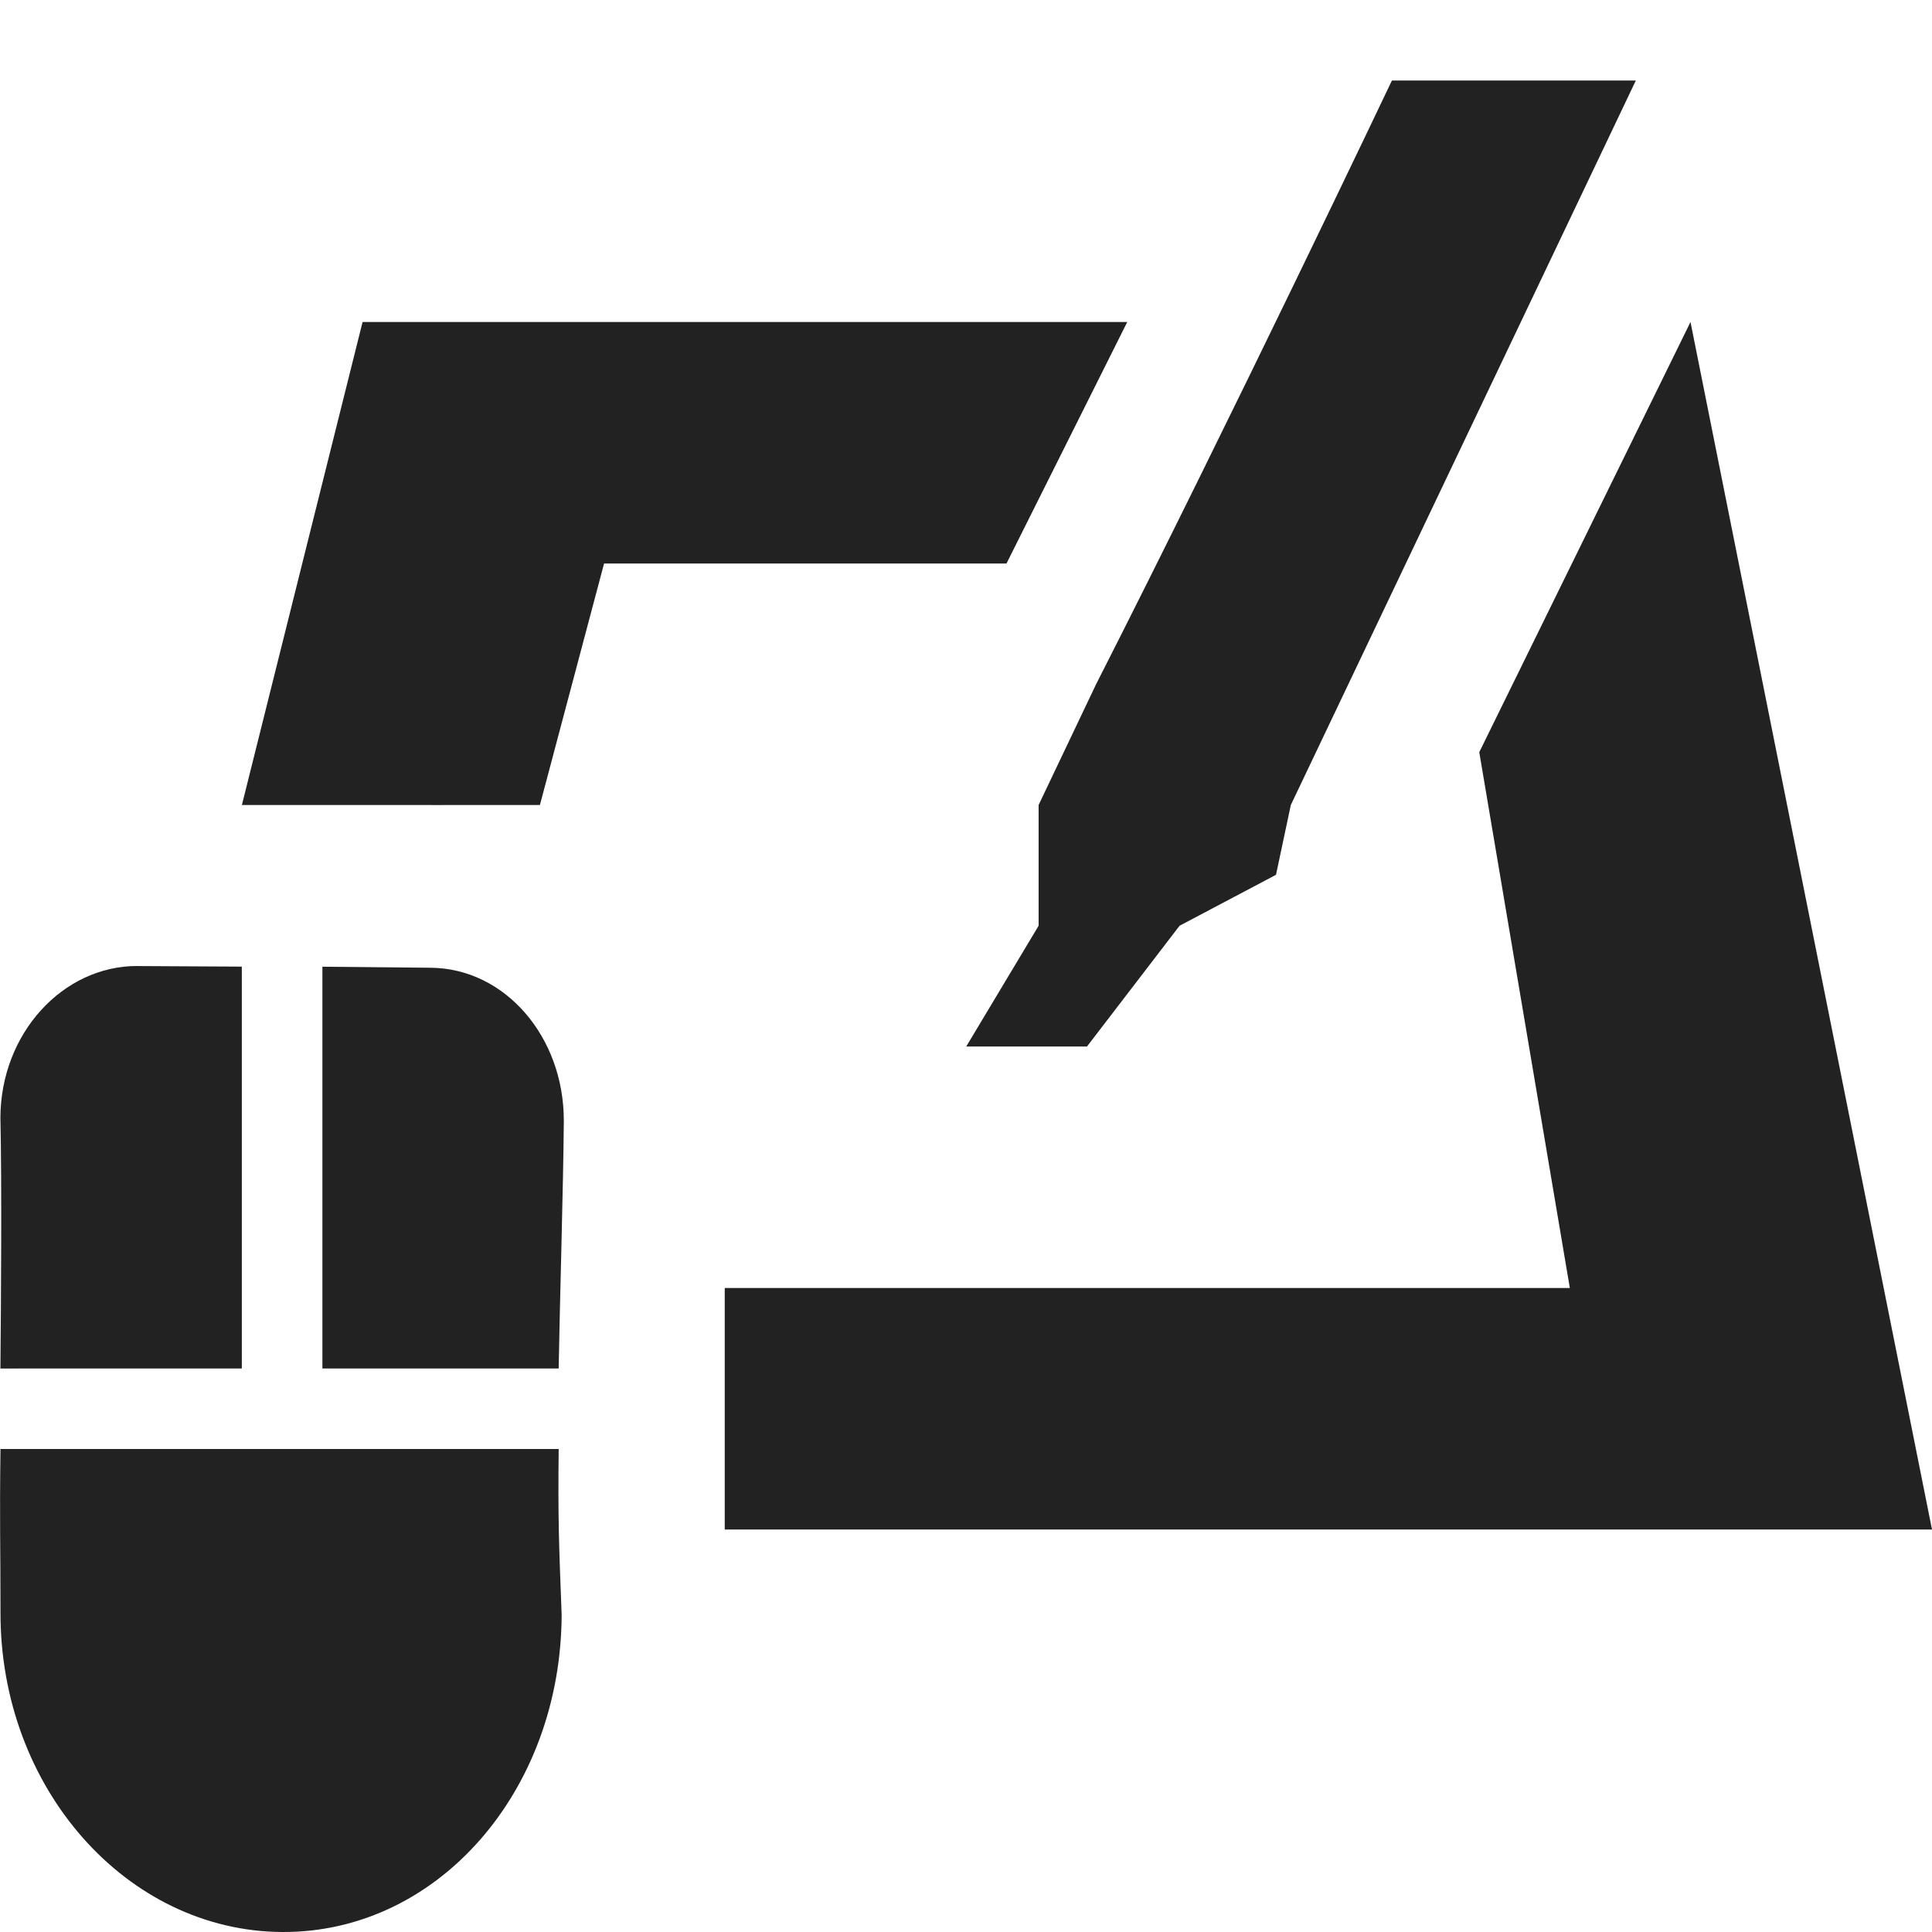 <?xml version="1.0" encoding="UTF-8" standalone="no"?>
<svg
   xmlns:osb="http://www.openswatchbook.org/uri/2009/osb"
   xmlns:dc="http://purl.org/dc/elements/1.1/"
   xmlns:cc="http://creativecommons.org/ns#"
   xmlns:rdf="http://www.w3.org/1999/02/22-rdf-syntax-ns#"
   xmlns:svg="http://www.w3.org/2000/svg"
   xmlns="http://www.w3.org/2000/svg"
   xmlns:xlink="http://www.w3.org/1999/xlink"
   xmlns:sodipodi="http://sodipodi.sourceforge.net/DTD/sodipodi-0.dtd"
   xmlns:inkscape="http://www.inkscape.org/namespaces/inkscape"
   viewBox="0 0 24 24"
   id="svg7384"
   height="24"
   width="24"
   version="1.1"
   inkscape:version="0.92pre1 unknown"
   sodipodi:docname="gimp-prefs-input-devices.svg">
  <sodipodi:namedview
     pagecolor="#000000"
     bordercolor="#a6a6a6"
     borderopacity="1"
     objecttolerance="10"
     gridtolerance="10"
     guidetolerance="10"
     inkscape:pageopacity="0"
     inkscape:pageshadow="2"
     inkscape:window-width="501"
     inkscape:window-height="405"
     id="namedview1511"
     showgrid="true"
     inkscape:zoom="10.429812"
     inkscape:cx="9.5517986"
     inkscape:cy="5.9361177"
     inkscape:window-x="0"
     inkscape:window-y="27"
     inkscape:window-maximized="0"
     inkscape:current-layer="svg7384">
    <inkscape:grid
       type="xygrid"
       id="grid4250" />
  </sodipodi:namedview>
  <defs
     id="defs7386">
    <linearGradient
       gradientTransform="matrix(0.347,0,0,0.306,-99.352,761.038)"
       osb:paint="solid"
       id="linearGradient19282-4">
      <stop
         id="stop19284-0"
         offset="0"
         style="stop-color:#222222;stop-opacity:1;" />
    </linearGradient>
    <linearGradient
       gradientTransform="matrix(1.387,0,0,1.505,730.113,-281.56)"
       gradientUnits="userSpaceOnUse"
       y2="555.013"
       x2="246.047"
       y1="555.013"
       x1="241"
       id="linearGradient7476"
       xlink:href="#linearGradient19282-4" />
    <linearGradient
       gradientTransform="matrix(1.5,0,0,1.5,789.558,-281.046)"
       gradientUnits="userSpaceOnUse"
       y2="548"
       x2="254.547"
       y1="548"
       x1="249"
       id="linearGradient7478"
       xlink:href="#linearGradient19282-4" />
    <linearGradient
       gradientTransform="matrix(1.5,0,0,1.5,1150.975,44.454)"
       gradientUnits="userSpaceOnUse"
       y2="334"
       x2="16"
       y1="334"
       x1="2"
       id="linearGradient7480"
       xlink:href="#linearGradient19282-4" />
  </defs>
  <g
     id="g4278">
    <path
       inkscape:connector-curvature="0"
       id="path13779"
       d="m 17.291,1 c 0,0 -1.984,4.175 -3.675,7.5 l -0.714,1.5 v 1.5 L 12.003,13 h 1.5 l 1.15,-1.5 1.198,-0.633 0.184,-0.867 4.286,-9 z"
       style="color:#ffffff;font-style:normal;font-variant:normal;font-weight:normal;font-stretch:normal;font-size:medium;line-height:normal;font-family:Sans;-inkscape-font-specification:Sans;text-indent:0;text-align:start;text-decoration:none;text-decoration-line:none;letter-spacing:normal;word-spacing:normal;text-transform:none;writing-mode:lr-tb;direction:ltr;baseline-shift:baseline;text-anchor:start;display:inline;overflow:visible;visibility:visible;fill:url(#linearGradient7478);fill-opacity:1;stroke:none;stroke-width:3;marker:none;enable-background:new" />
    <path
       sodipodi:nodetypes="cccccccccccccccccccc"
       inkscape:connector-curvature="0"
       id="rect7357-4"
       d="m 1.706,12 c -0.923,-0.002 -1.696,0.834 -1.701,1.882 0.018,0.811 0.008,2.287 0,3.118 l 2.999,-3.36e-4 -5.56e-5,-4.992 -1.3,-0.007 z M 4.005,12 l -2.78e-5,5 2.935,-3.77e-4 c 0.014,-0.834 0.058,-2.274 0.064,-3.077 0.001,-1.048 -0.735,-1.896 -1.658,-1.901 L 4.005,12.009 Z m -3.999,6 c -0.012,0.907 3.1841e-4,1.189 4.107e-5,2.023 -0.008,2.192 1.568,3.966 3.499,3.977 1.931,0.011 3.462,-1.746 3.472,-3.938 -0.035,-0.912 -0.046,-1.197 -0.037,-2.062 z"
       style="fill:url(#linearGradient7476);fill-opacity:1;stroke:none;stroke-width:1.445" />
    <path
       sodipodi:nodetypes="ccccccccccccccc"
       inkscape:connector-curvature="0"
       id="path13869"
       d="M 4.504,4 3.005,10 h 2.109 c 0.204,10e-4 -0.024,0 1.593,0 L 7.504,7 h 4.999 l 1.5,-3 z m 16.496,0 -2.624,5.344 1.125,6.656 H 9.003 V 19 H 24 Z"
       style="fill:url(#linearGradient7480);fill-opacity:1;stroke:none;stroke-width:1.5" />
  </g>
</svg>
